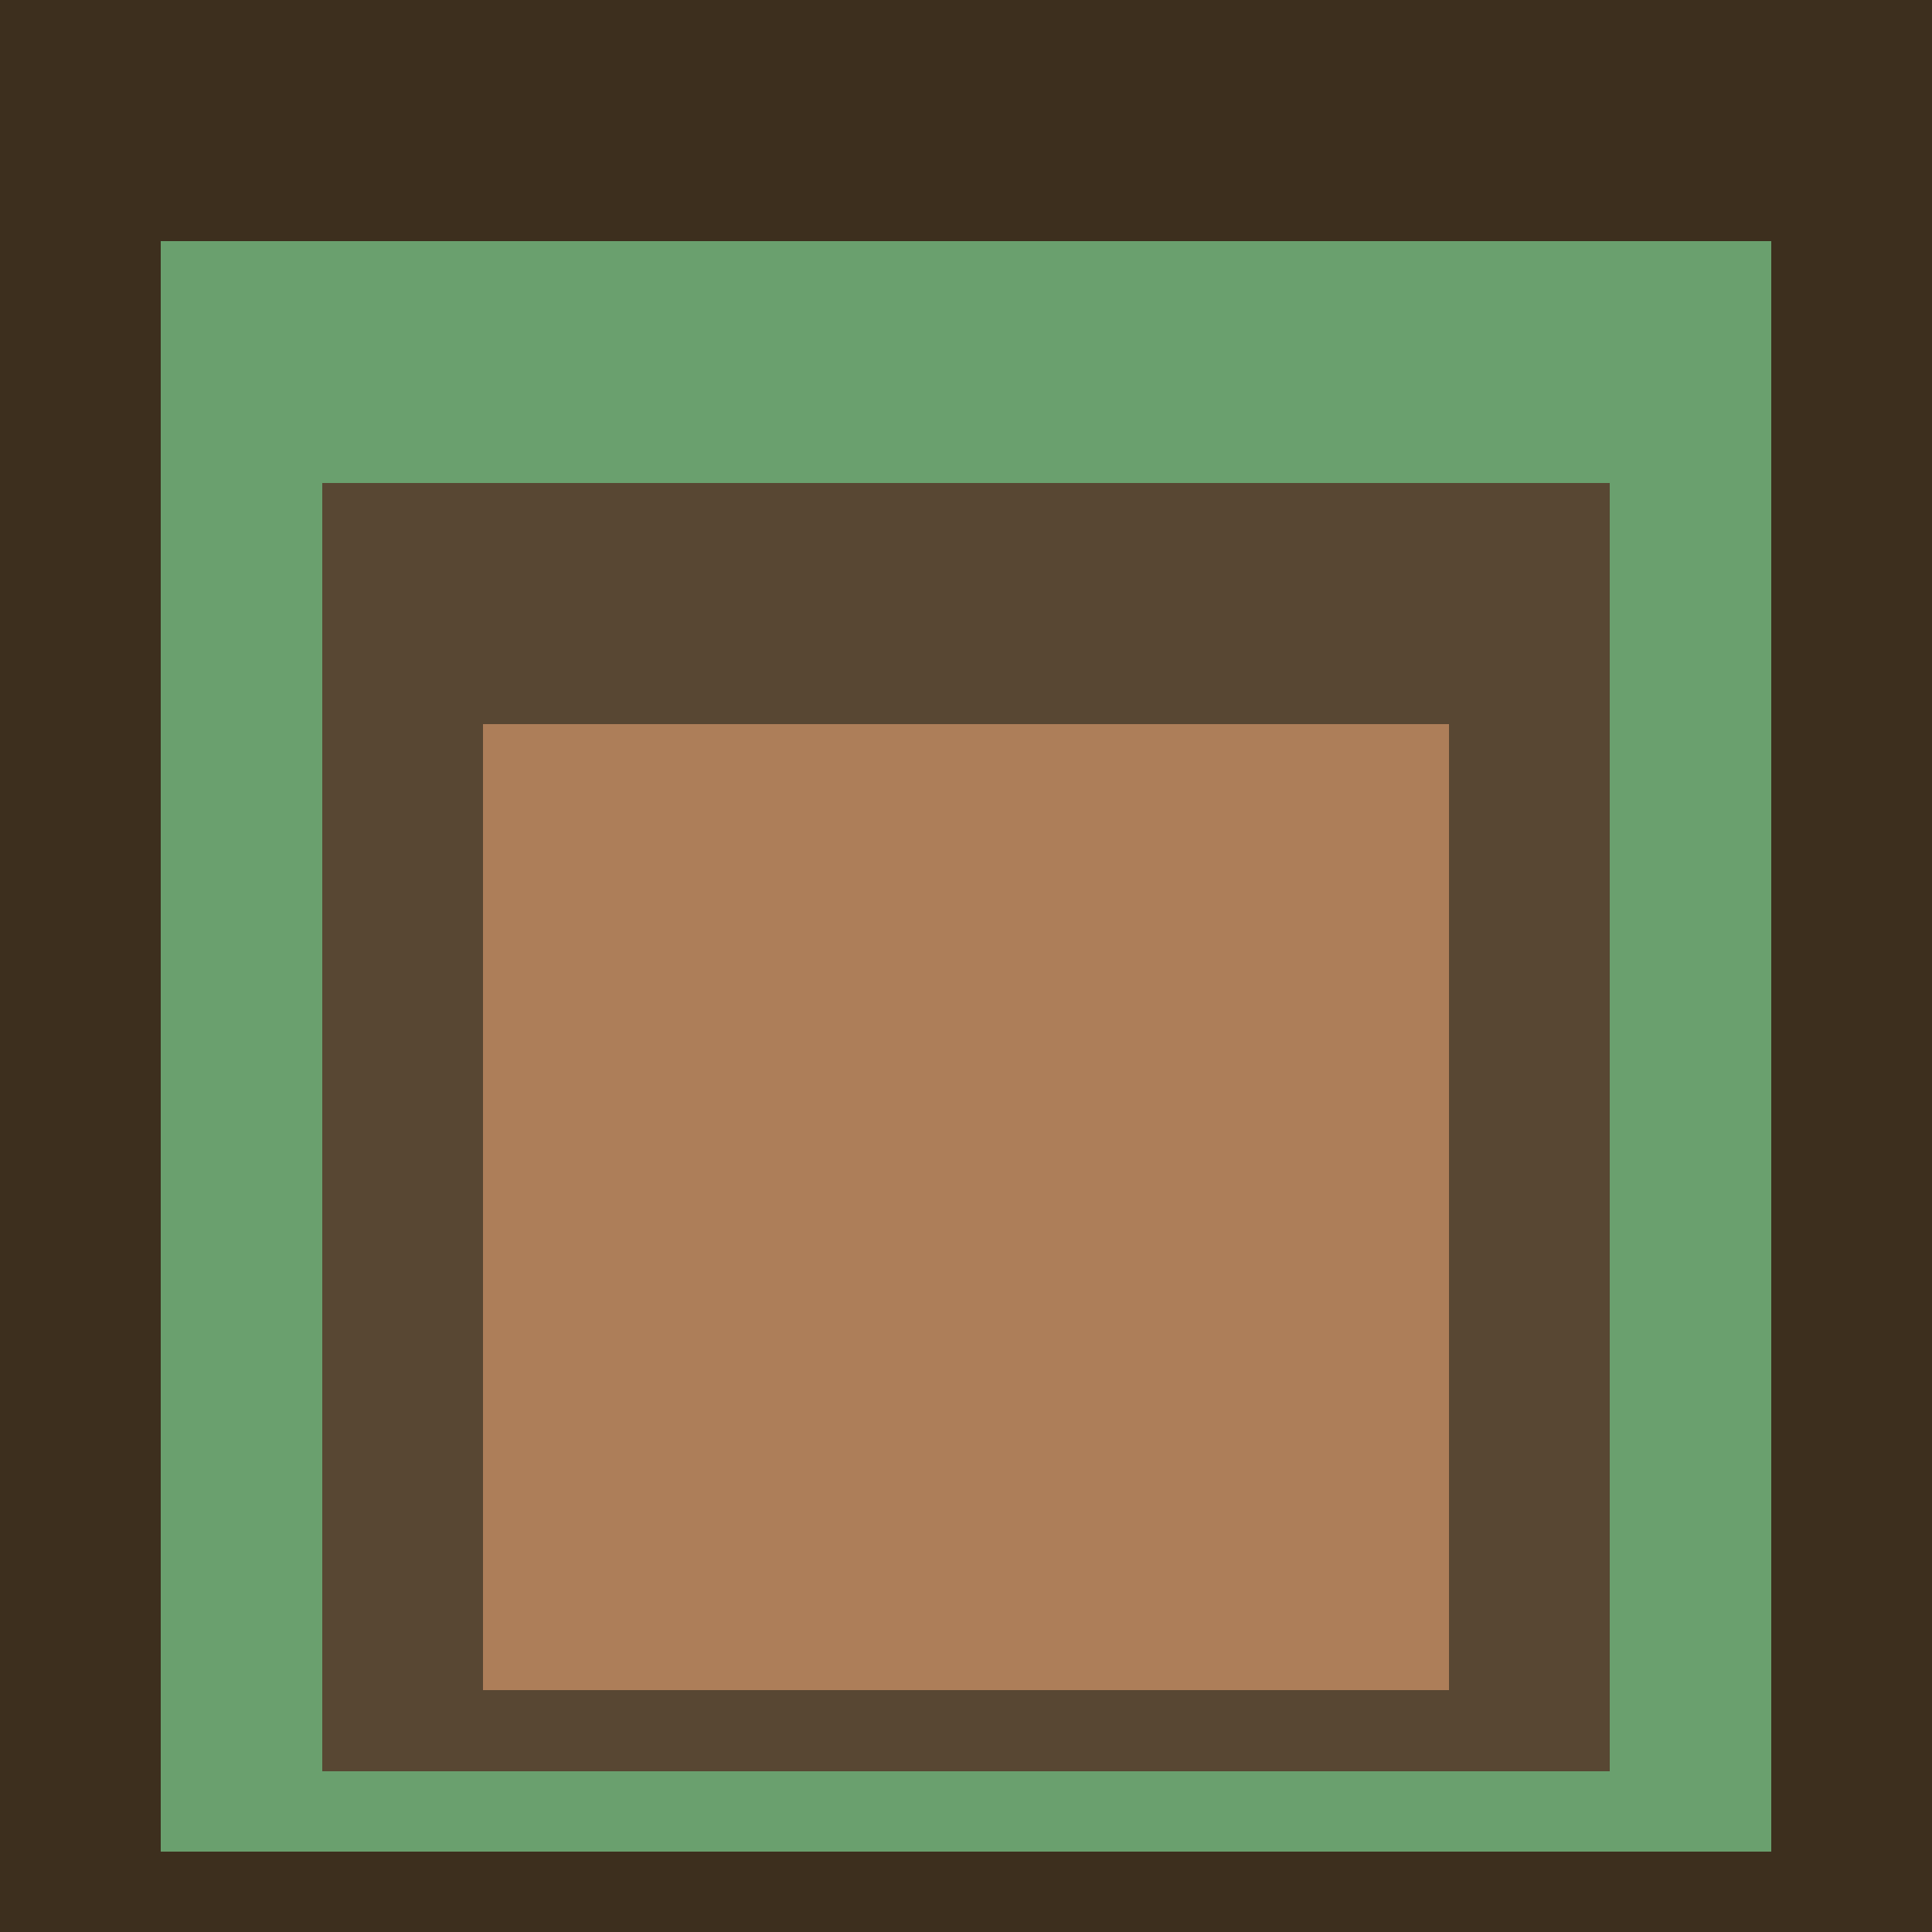 <svg class="big visible" width="1200" height="1200" shape-rendering="crispEdges" viewBox="0 0 24 24" version="1.1" xmlns="http://www.w3.org/2000/svg"><rect class="b" width="24" height="24" x="0" y="0" fill="#3d2f1e" /><rect class="b" width="20" height="20" x="2" y="3" fill="#6aa06e" /><rect class="b" width="16" height="16" x="4" y="6" fill="#584733" /><rect class="b" width="12" height="12" x="6" y="9" fill="#ad7e59" /></svg>